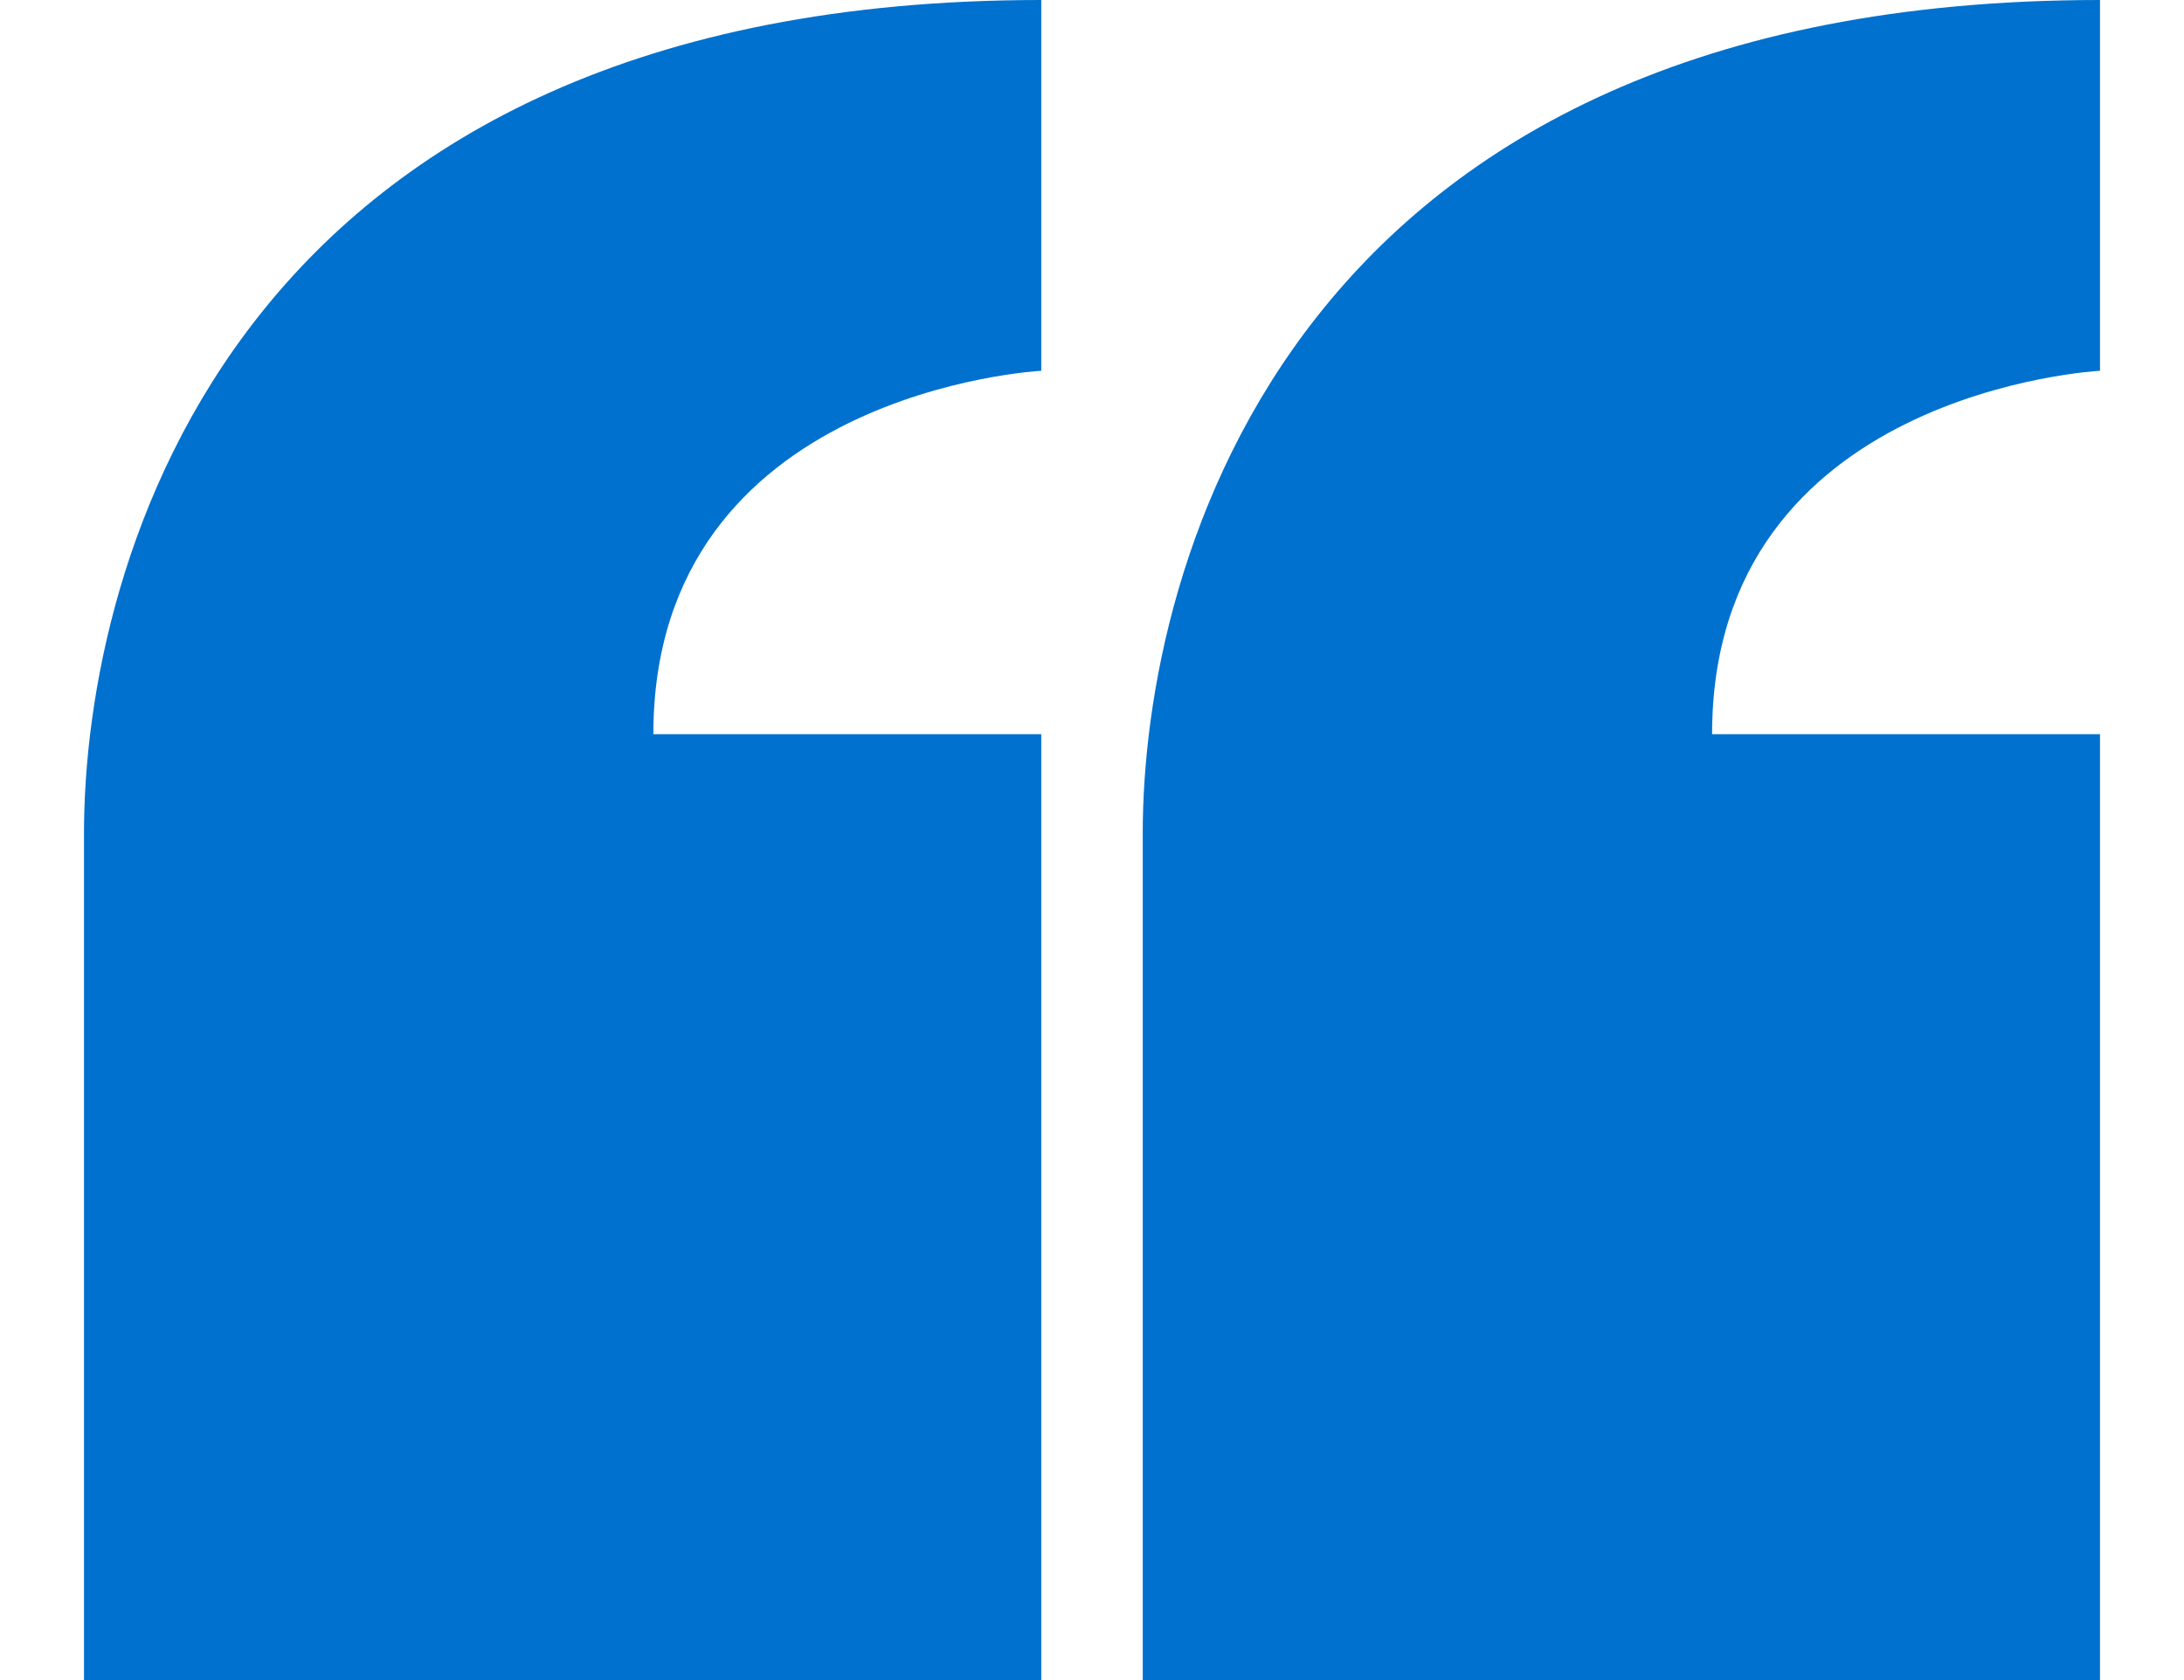 <svg width="13" height="10" viewBox="0 0 13 10" fill="none" xmlns="http://www.w3.org/2000/svg">
<path d="M3.889 4.37C3.889 2.326 6.198 2.207 6.198 2.207V0C1.378 0 0.5 3.358 0.5 4.96V10H6.198V4.37H3.889Z" fill="#0071CE"/>
<path d="M10.191 4.37C10.191 2.326 12.5 2.207 12.5 2.207V0C7.68 0 6.802 3.358 6.802 4.96V10H12.5V4.37H10.191Z" fill="#0071CE"/>
</svg>
